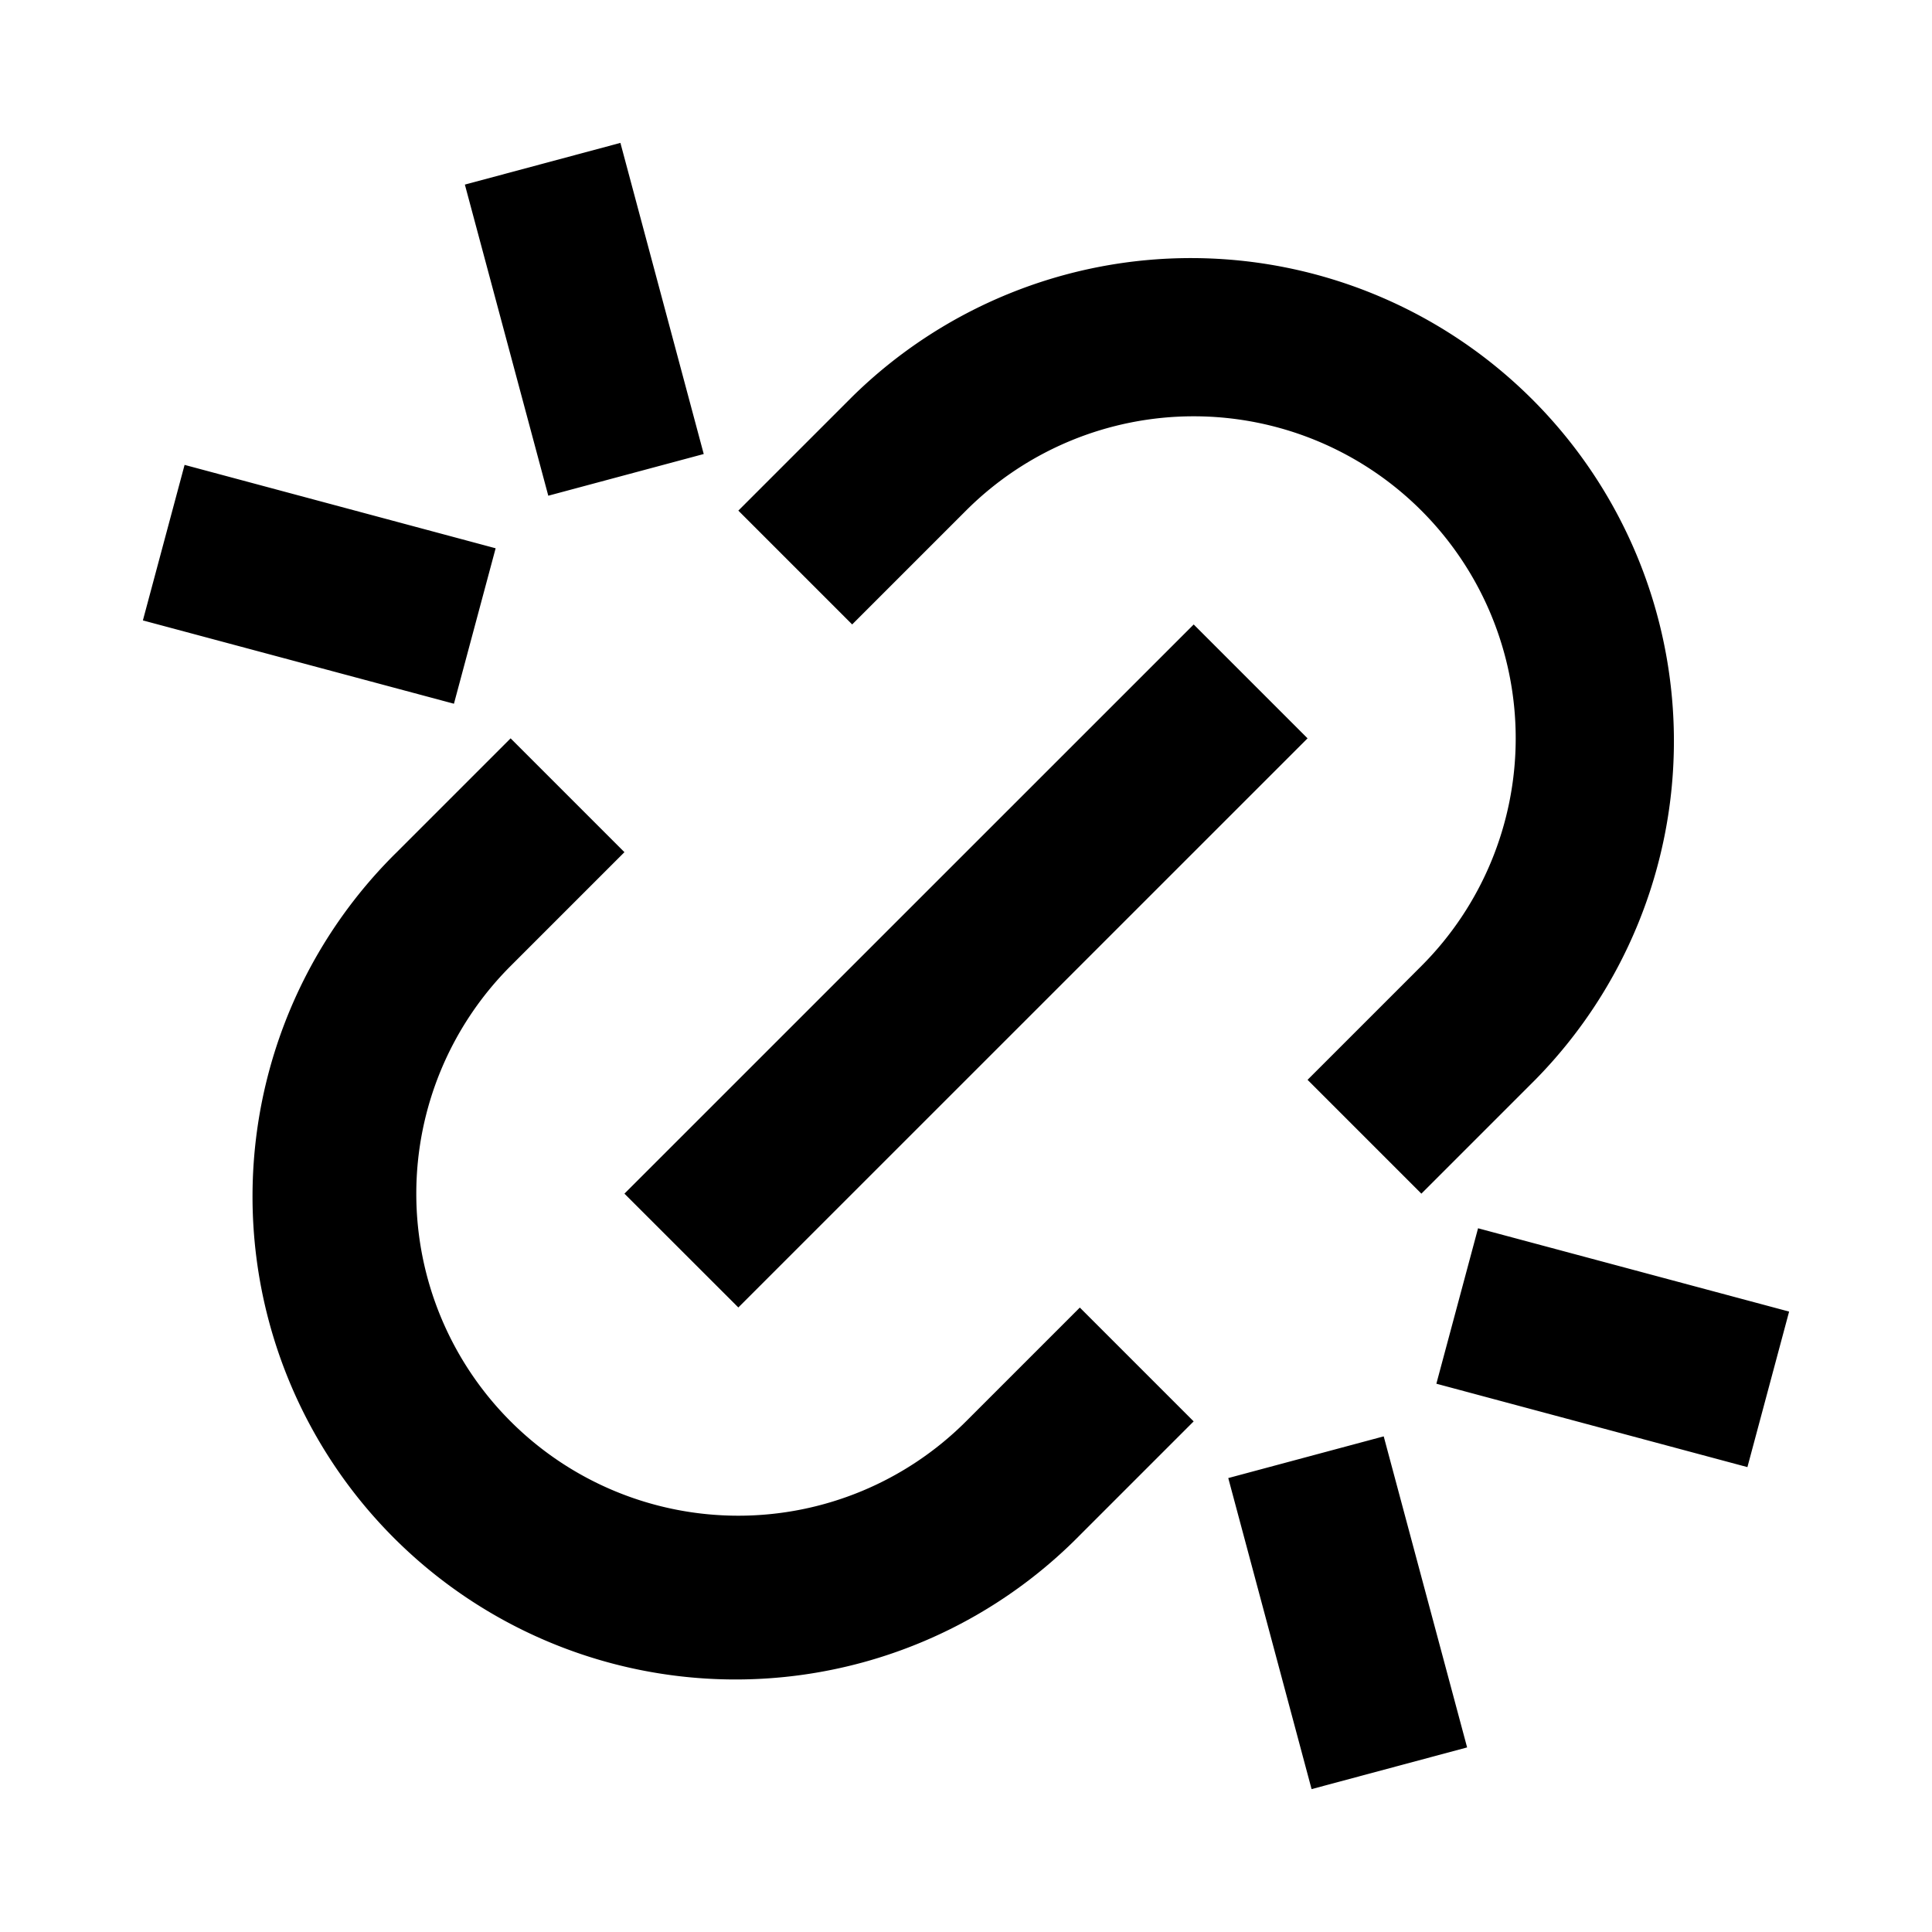 <?xml version="1.0" encoding="utf-8"?>
<svg width="800px" height="800px" viewBox="0 0 24 24" xmlns="http://www.w3.org/2000/svg">
    <g>
        <path fill="none" d="M0 0h24v24H0z"/>
        <path d="M17.657 14.828l-1.414-1.414L17.657 12A4 4 0 1 0 12 6.343l-1.414 1.414-1.414-1.414 1.414-1.414a6 6 0 0 1 8.485 8.485l-1.414 1.414zm-2.829 2.829l-1.414 1.414a6 6 0 1 1-8.485-8.485l1.414-1.414 1.414 1.414L6.343 12A4 4 0 1 0 12 17.657l1.414-1.414 1.414 1.414zm0-9.9l1.415 1.415-7.071 7.07-1.415-1.414 7.071-7.07zM5.775 2.293l1.932-.518L8.742 5.64l-1.931.518-1.036-3.864zm9.483 16.068l1.931-.518 1.036 3.864-1.932.518-1.035-3.864zM2.293 5.775l3.864 1.036-.518 1.931-3.864-1.035.518-1.932zm16.068 9.483l3.864 1.035-.518 1.932-3.864-1.036.518-1.931z"/>
    </g>
</svg>